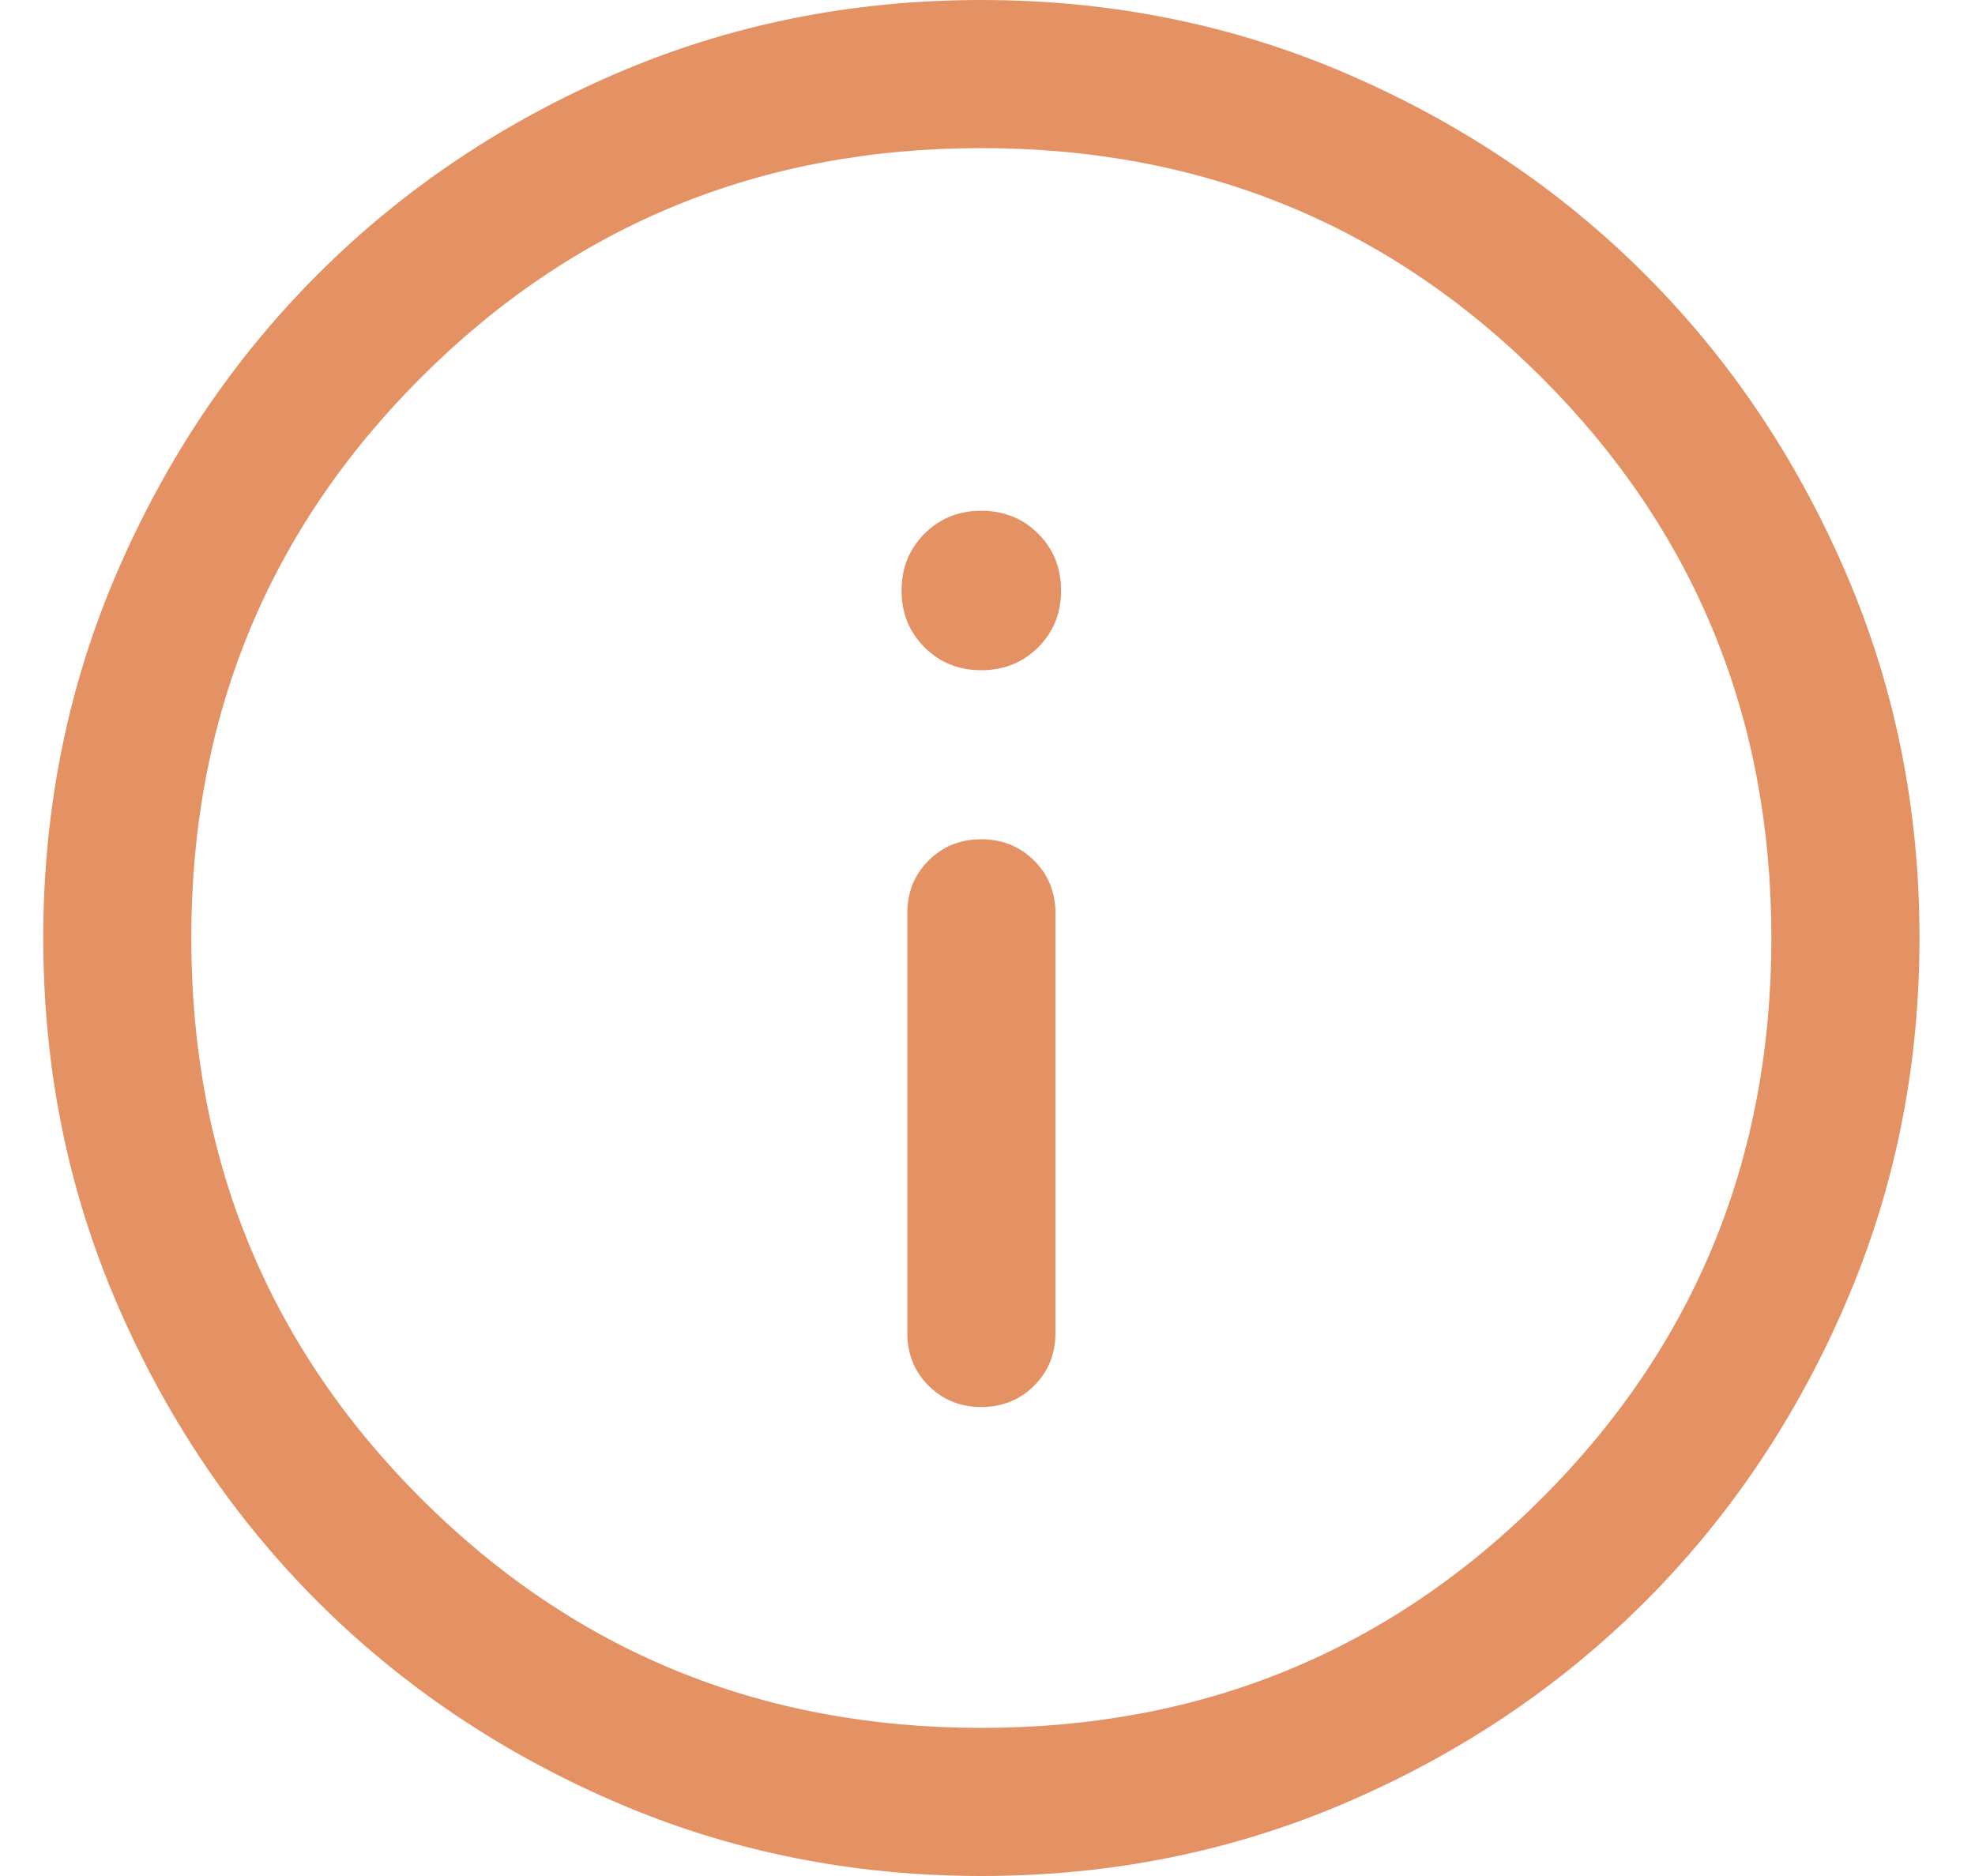 <svg width="20" height="19" viewBox="0 0 20 19" fill="none" xmlns="http://www.w3.org/2000/svg">
<path d="M9.938 14.25C10.15 14.25 10.329 14.178 10.472 14.034C10.616 13.891 10.688 13.713 10.688 13.5V9.25C10.688 9.037 10.616 8.859 10.472 8.716C10.328 8.572 10.15 8.5 9.937 8.5C9.725 8.5 9.546 8.572 9.403 8.716C9.259 8.859 9.188 9.037 9.188 9.25V13.5C9.188 13.713 9.259 13.891 9.403 14.034C9.547 14.178 9.725 14.25 9.938 14.25ZM9.937 6.788C10.166 6.788 10.358 6.711 10.513 6.556C10.668 6.401 10.745 6.21 10.745 5.981C10.745 5.752 10.668 5.56 10.513 5.405C10.358 5.25 10.166 5.173 9.937 5.173C9.709 5.173 9.517 5.25 9.362 5.405C9.207 5.56 9.13 5.752 9.13 5.981C9.13 6.21 9.207 6.401 9.362 6.556C9.517 6.711 9.709 6.788 9.937 6.788ZM9.939 19C8.625 19 7.39 18.751 6.234 18.252C5.078 17.753 4.072 17.076 3.217 16.222C2.362 15.367 1.685 14.362 1.186 13.206C0.687 12.05 0.438 10.816 0.438 9.502C0.438 8.188 0.687 6.953 1.185 5.797C1.684 4.64 2.361 3.635 3.216 2.78C4.071 1.924 5.076 1.247 6.231 0.748C7.387 0.249 8.622 0 9.936 0C11.25 0 12.485 0.249 13.641 0.748C14.797 1.247 15.803 1.923 16.658 2.778C17.513 3.633 18.19 4.638 18.689 5.794C19.188 6.95 19.438 8.184 19.438 9.498C19.438 10.812 19.188 12.047 18.689 13.203C18.191 14.36 17.514 15.365 16.659 16.221C15.804 17.076 14.799 17.753 13.643 18.252C12.488 18.75 11.253 19 9.939 19ZM9.937 17.5C12.171 17.5 14.062 16.725 15.613 15.175C17.163 13.625 17.938 11.733 17.938 9.5C17.938 7.267 17.163 5.375 15.613 3.825C14.062 2.275 12.171 1.5 9.937 1.5C7.704 1.5 5.812 2.275 4.262 3.825C2.712 5.375 1.937 7.267 1.937 9.5C1.937 11.733 2.712 13.625 4.262 15.175C5.812 16.725 7.704 17.5 9.937 17.5Z" fill="#E49264"/>
</svg>
